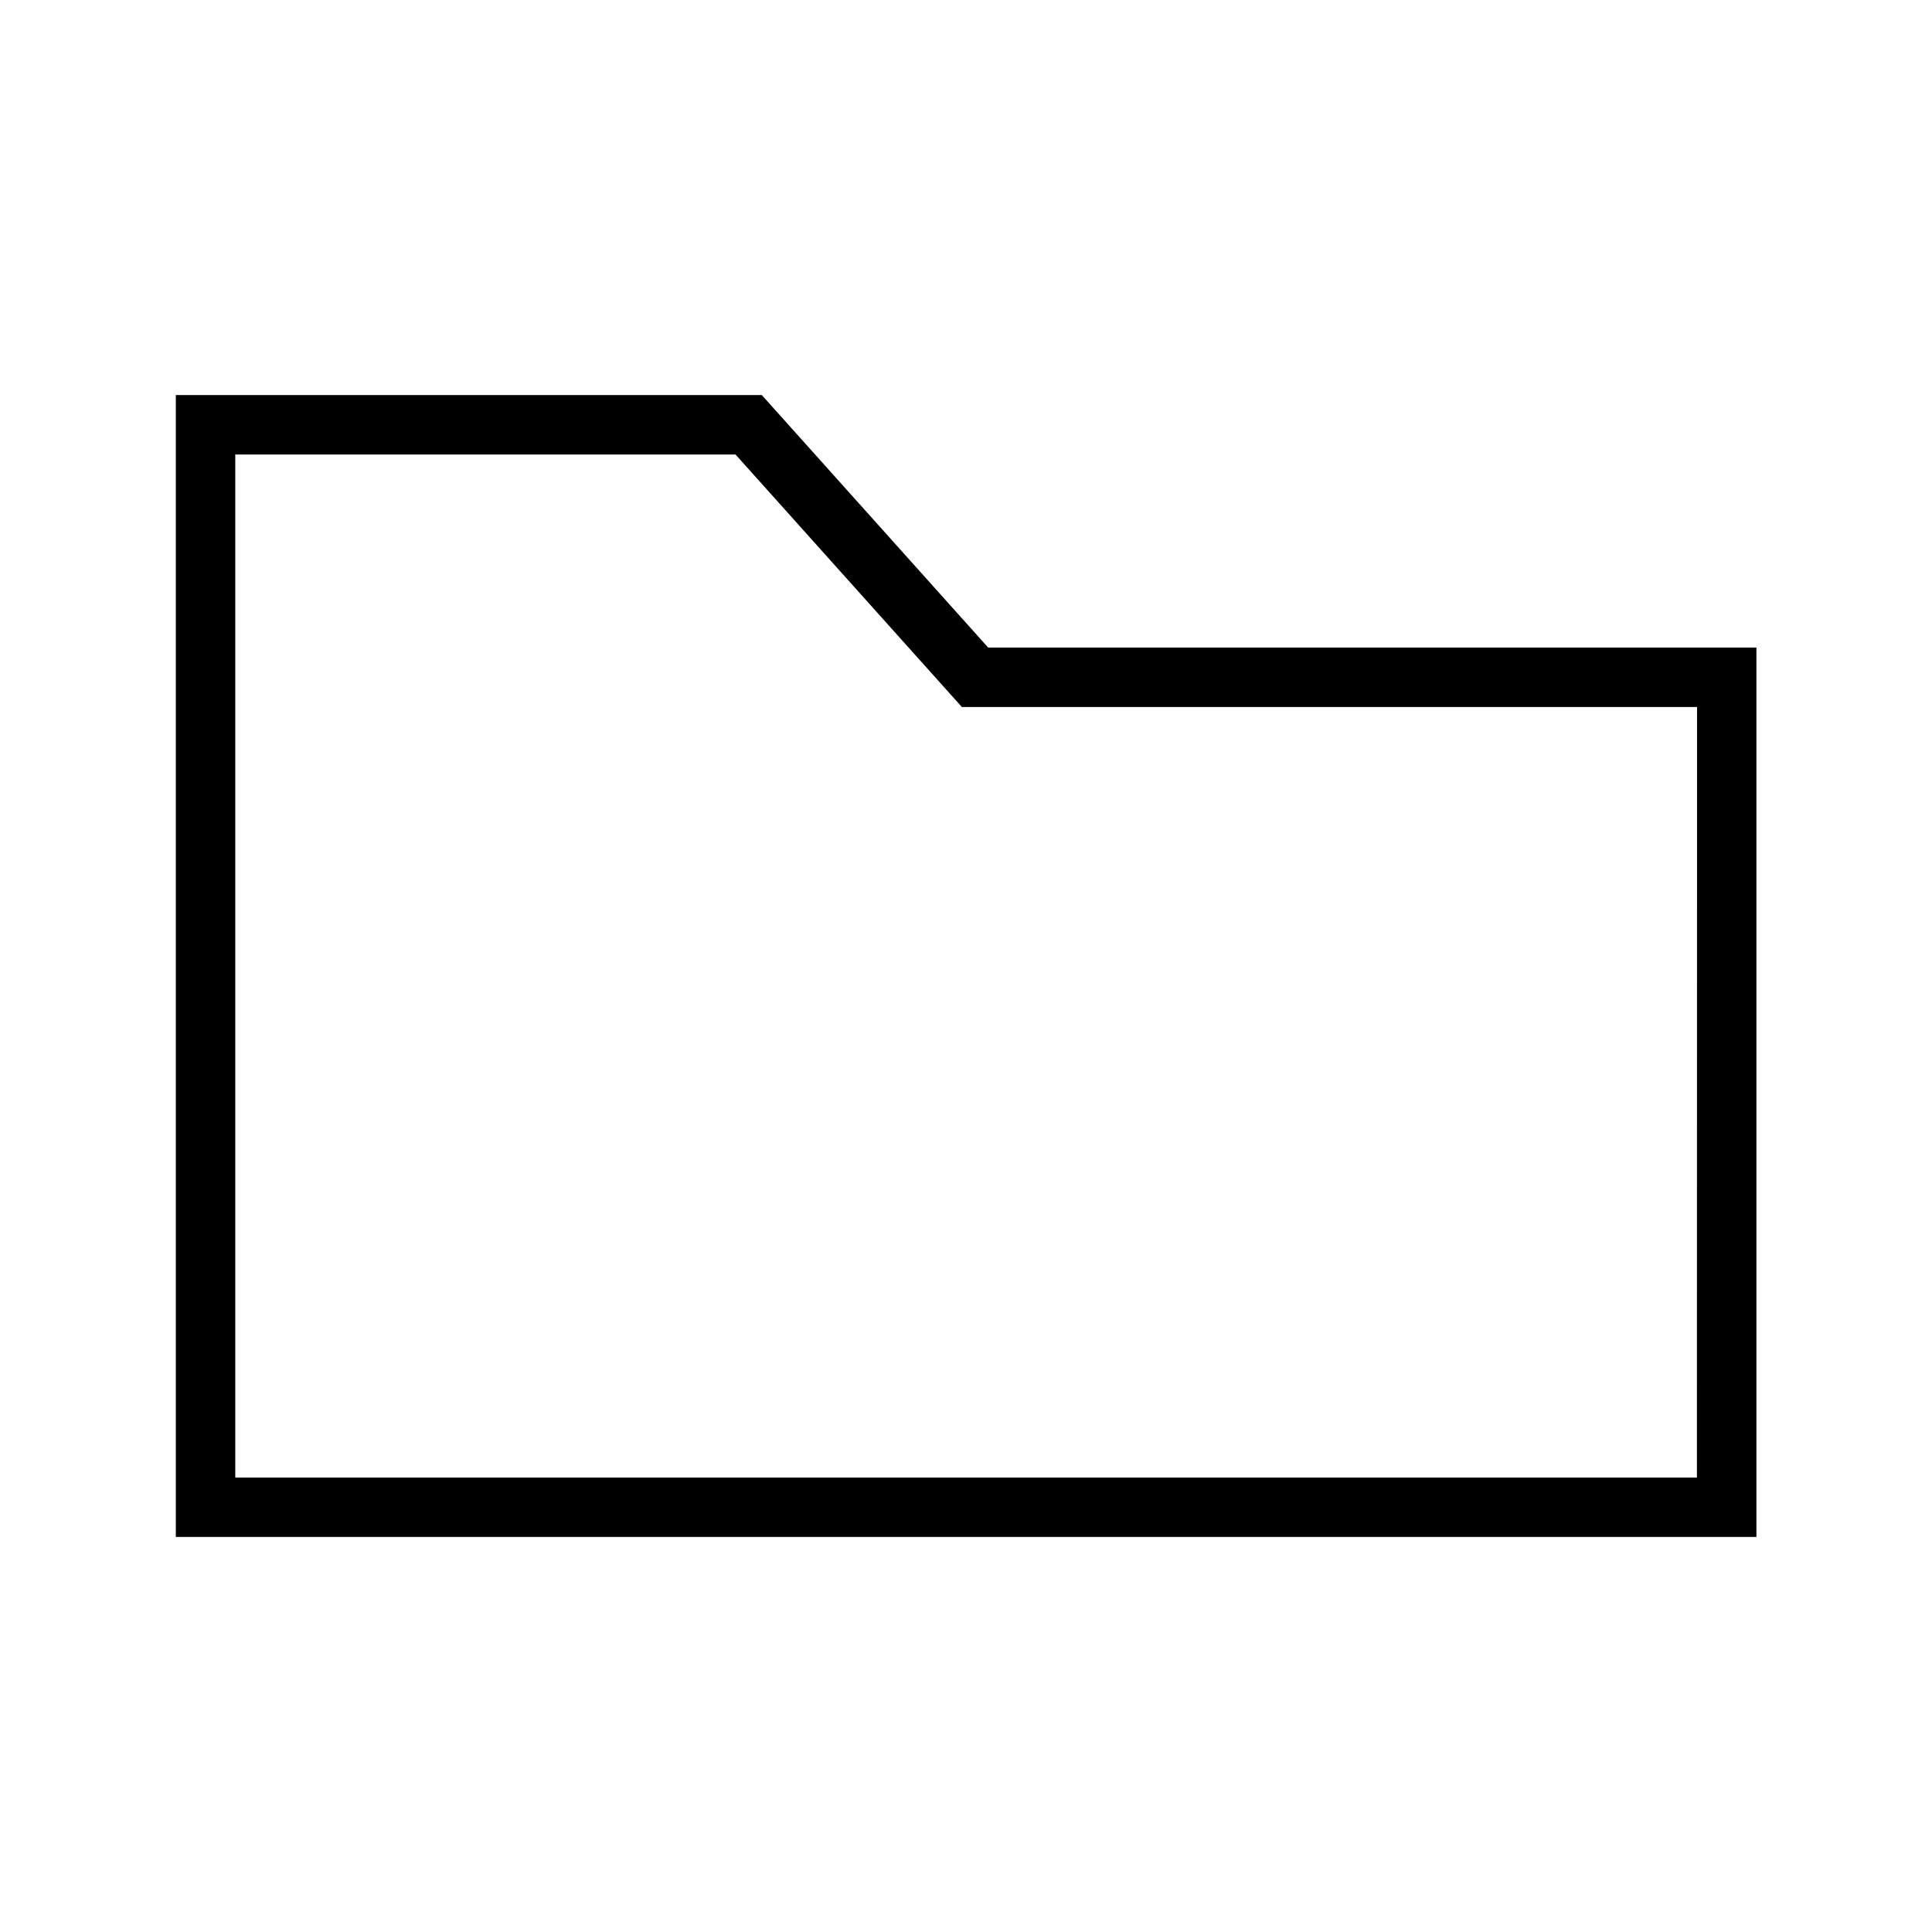 <?xml version="1.0" encoding="UTF-8"?>
<!-- Uploaded to: ICON Repo, www.svgrepo.com, Generator: ICON Repo Mixer Tools -->
<svg fill="#000000" width="800px" height="800px" version="1.1" viewBox="144 144 512 512" xmlns="http://www.w3.org/2000/svg">
 <path d="m405.87 315.61-59.984-66.914-155.29 0.004v302.6h418.87v-235.69zm187.83 219.95h-387.35v-271.11h132.57l59.984 66.914h194.83z"/>
</svg>